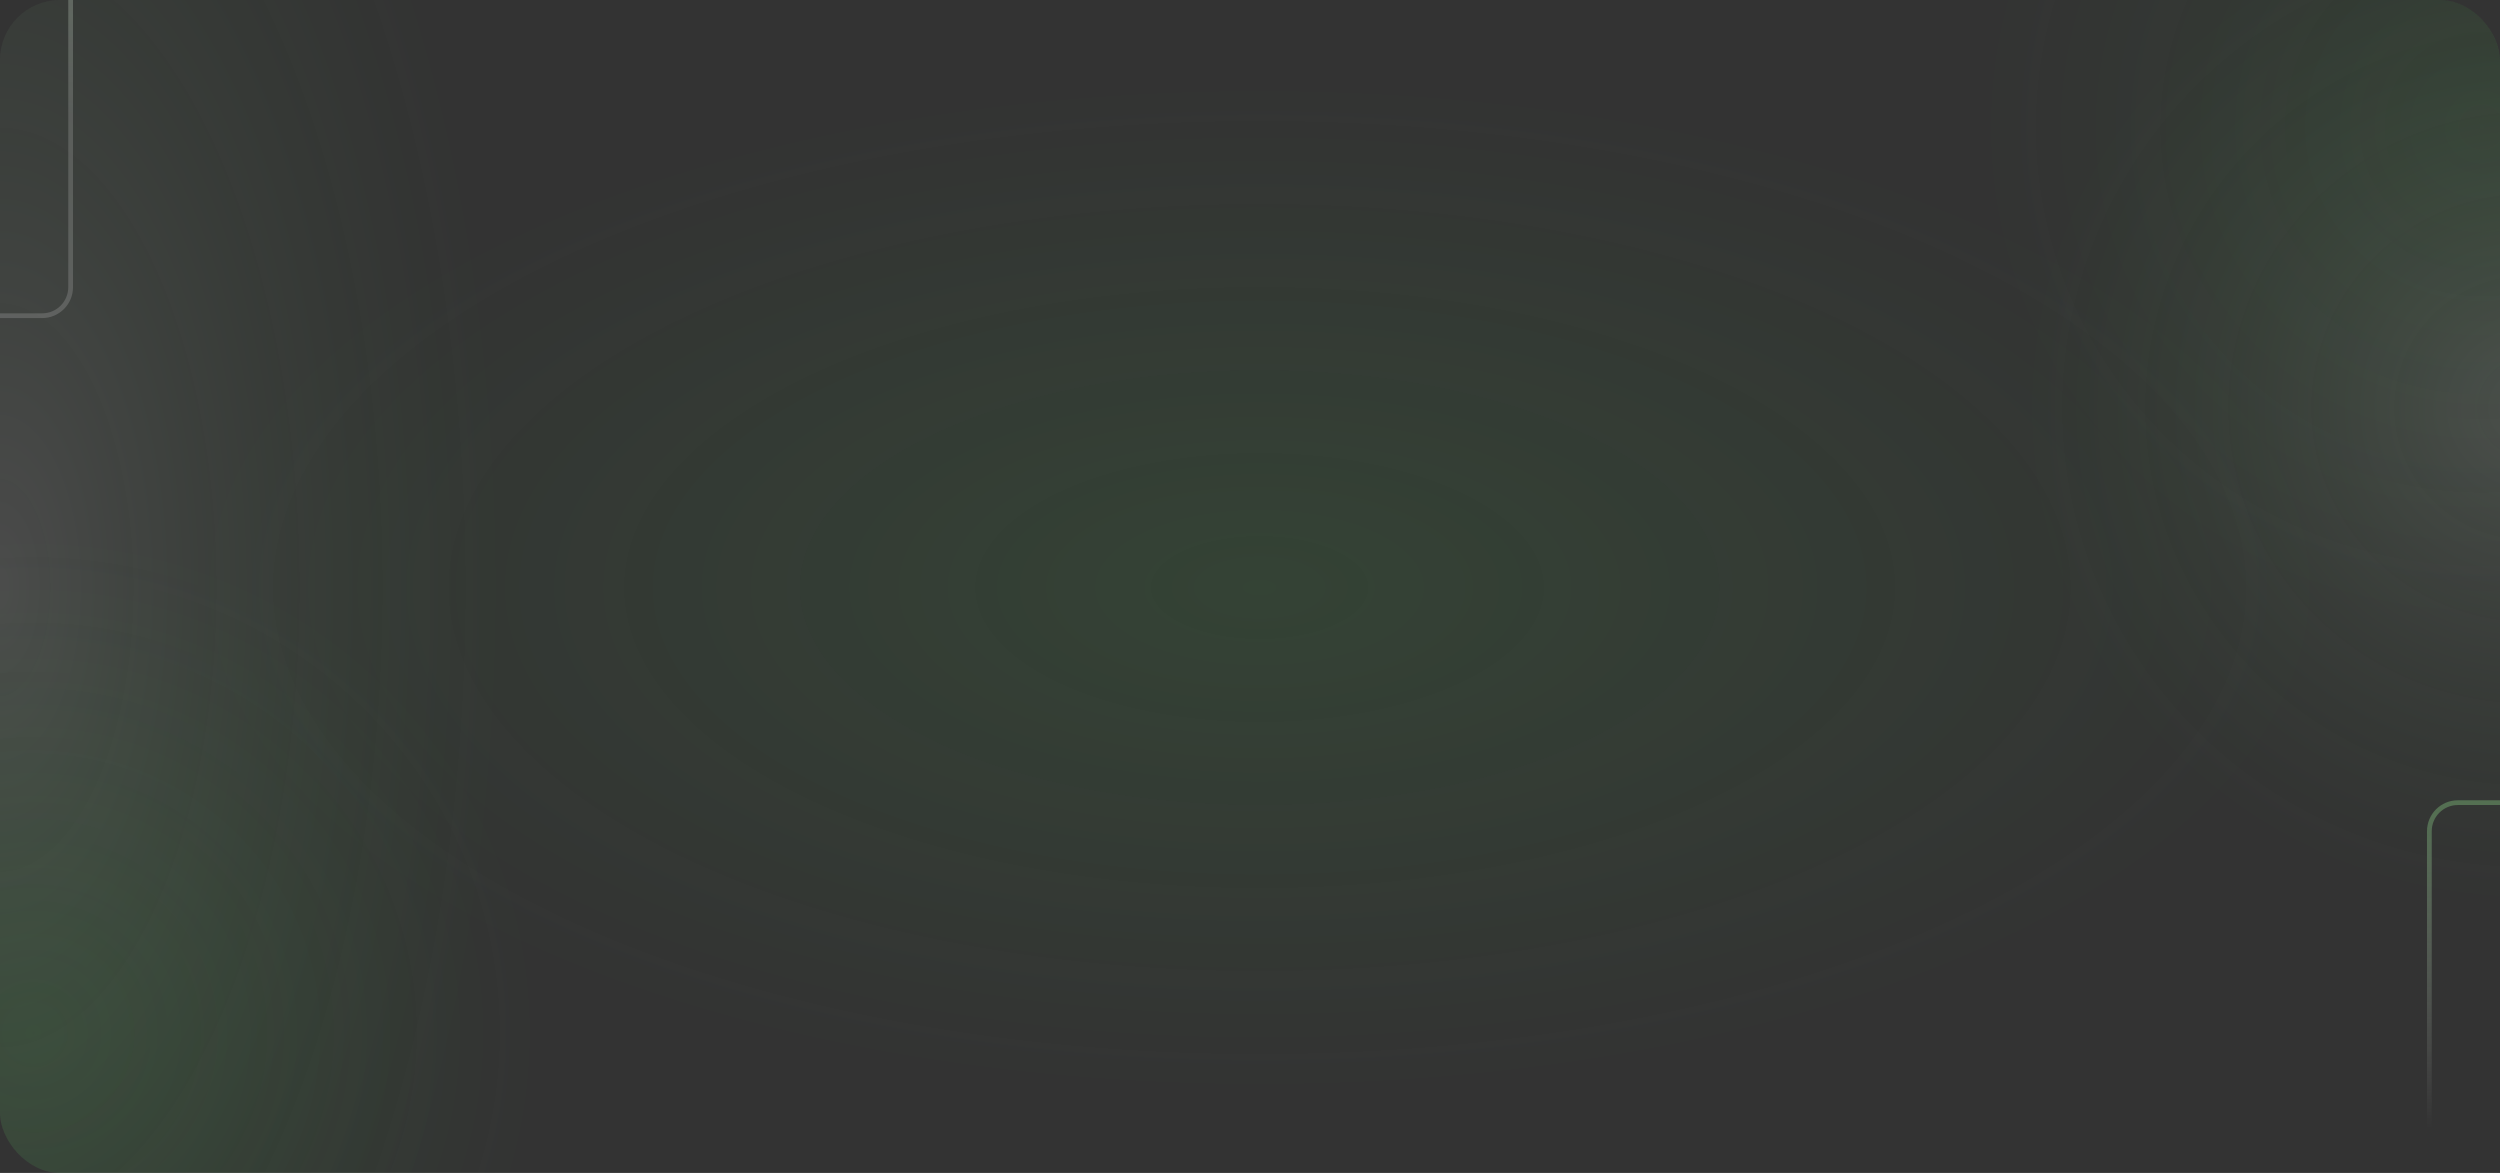 <svg width="1168" height="548" viewBox="0 0 1168 548" fill="none" xmlns="http://www.w3.org/2000/svg">
<rect x="0" y="0" width="1168" height="548" fill="#333333" stroke="none"/>
<g clip-path="url(#clip0_8673_14356)">
<ellipse cx="-0.5" cy="274.5" rx="499.5" ry="237.5" transform="rotate(-90 -0.5 274.5)" fill="url(#paint0_radial_8673_14356)"/>
<ellipse cx="1181.5" cy="190.5" rx="233.5" ry="237.5" transform="rotate(-90 1181.5 190.5)" fill="url(#paint1_radial_8673_14356)"/>
<ellipse cx="1159.5" cy="59.5" rx="233.5" ry="237.5" transform="rotate(-90 1159.5 59.5)" fill="url(#paint2_radial_8673_14356)"/>
<ellipse cx="15.5" cy="482.5" rx="233.5" ry="237.5" transform="rotate(-90 15.5 482.5)" fill="url(#paint3_radial_8673_14356)"/>
<path d="M33 -26L33 134.187C33 141.539 27.039 147.5 19.687 147.5L0 147.5" stroke="url(#paint4_linear_8673_14356)" stroke-opacity="0.8" stroke-width="2.219" stroke-linecap="round"/>
<path d="M1135 548.5L1135 388.313C1135 380.961 1140.96 375 1148.31 375L1168 375" stroke="url(#paint5_linear_8673_14356)" stroke-opacity="0.8" stroke-width="2.219" stroke-linecap="round"/>
<ellipse cx="588.5" cy="274.5" rx="498.5" ry="237.5" fill="url(#paint6_radial_8673_14356)"/>
</g>
<defs>
<radialGradient id="paint0_radial_8673_14356" cx="0" cy="0" r="1" gradientUnits="userSpaceOnUse" gradientTransform="translate(-0.5 274.5) rotate(90) scale(237.5 499.5)">
<stop stop-color="white" stop-opacity="0.12"/>
<stop offset="1" stop-color="#3BB643" stop-opacity="0"/>
</radialGradient>
<radialGradient id="paint1_radial_8673_14356" cx="0" cy="0" r="1" gradientUnits="userSpaceOnUse" gradientTransform="translate(1181.5 190.5) rotate(90) scale(237.5 233.5)">
<stop stop-color="white" stop-opacity="0.12"/>
<stop offset="1" stop-color="#3BB643" stop-opacity="0"/>
</radialGradient>
<radialGradient id="paint2_radial_8673_14356" cx="0" cy="0" r="1" gradientUnits="userSpaceOnUse" gradientTransform="translate(1159.5 59.5) rotate(90) scale(237.5 233.5)">
<stop stop-color="#3BB643" stop-opacity="0.08"/>
<stop offset="1" stop-color="#3BB643" stop-opacity="0"/>
</radialGradient>
<radialGradient id="paint3_radial_8673_14356" cx="0" cy="0" r="1" gradientUnits="userSpaceOnUse" gradientTransform="translate(15.5 482.5) rotate(90) scale(237.5 233.5)">
<stop stop-color="#3BB643" stop-opacity="0.12"/>
<stop offset="1" stop-color="#3BB643" stop-opacity="0"/>
</radialGradient>
<linearGradient id="paint4_linear_8673_14356" x1="-31.903" y1="54.528" x2="-31.903" y2="-223.192" gradientUnits="userSpaceOnUse">
<stop stop-color="white" stop-opacity="0.2"/>
<stop offset="1" stop-color="#449F40" stop-opacity="0.77"/>
</linearGradient>
<linearGradient id="paint5_linear_8673_14356" x1="1203.5" y1="309" x2="1204" y2="527" gradientUnits="userSpaceOnUse">
<stop stop-color="#449F40" stop-opacity="0.77"/>
<stop offset="1" stop-color="white" stop-opacity="0"/>
</linearGradient>
<radialGradient id="paint6_radial_8673_14356" cx="0" cy="0" r="1" gradientUnits="userSpaceOnUse" gradientTransform="translate(588.5 274.5) rotate(90) scale(237.5 498.5)">
<stop stop-color="#3BB643" stop-opacity="0.12"/>
<stop offset="1" stop-color="#3BB643" stop-opacity="0"/>
</radialGradient>
<clipPath id="clip0_8673_14356">
<rect width="1168" height="548" rx="28" fill="white"/>
</clipPath>
</defs>
</svg>
